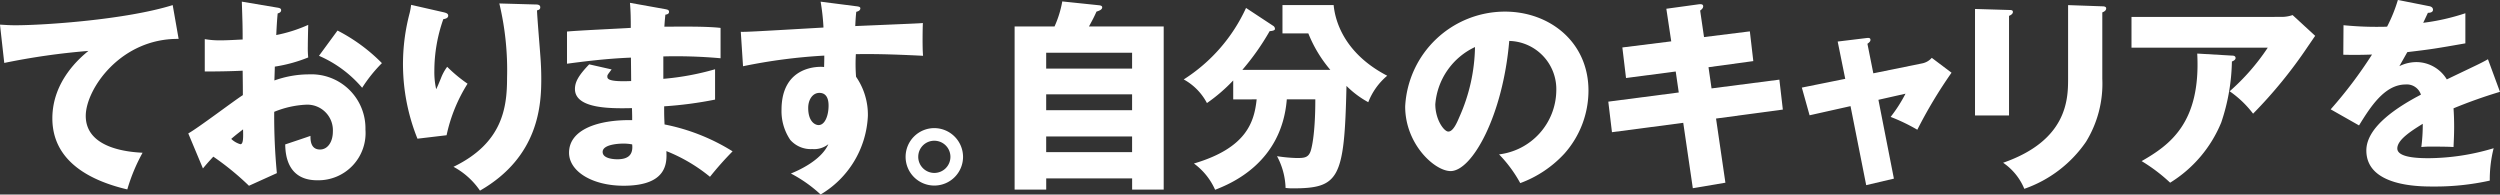 <svg xmlns="http://www.w3.org/2000/svg" width="282.26" height="21.96" viewBox="0 0 282.26 21.96"><rect x="0" y="0" width="282.26" height="21.96" fill="#333333" stroke="none"/><g transform="translate(18960.41 238.655)"><path d="M84.494,386.515c-6.577-.069-10.486,5.7-10.486,8.692,0,3.817,5.2,4.093,6.415,4.162a20.236,20.236,0,0,0-1.724,4.14c-4.024-.944-8.462-3.082-8.462-8.026,0-4.231,3.173-6.876,4.07-7.611a77.743,77.743,0,0,0-9.5,1.357l-.483-4.324c.506.024.988.07,1.725.07,3.38,0,12.555-.645,17.775-2.277Z" transform="translate(-19024.736 -620.778)" fill="#fff"/><path d="M95.584,382.974c.3.046.483.091.483.3,0,.253-.253.323-.391.369-.069.689-.115,1.495-.161,2.437a16.589,16.589,0,0,0,3.61-1.149c-.022.85-.045,1.908-.045,2.437a10.043,10.043,0,0,0,.045,1.241,16.858,16.858,0,0,1-3.771,1.036c0,.253-.046,1.356-.046,1.563a11.584,11.584,0,0,1,3.909-.689,6.1,6.1,0,0,1,6.37,6.231,5.329,5.329,0,0,1-5.45,5.726c-3.472,0-3.587-3.081-3.61-4.047.483-.161,2.553-.852,2.851-.966,0,.46,0,1.54,1.081,1.54.874,0,1.449-.873,1.449-2.023a2.89,2.89,0,0,0-3.058-3.036,10.788,10.788,0,0,0-3.565.805,68.27,68.27,0,0,0,.3,6.922l-3.15,1.426a31.143,31.143,0,0,0-4.024-3.288c-.575.62-.851.942-1.173,1.333l-1.655-3.955c1.057-.575,5.242-3.748,6.162-4.324,0-.8,0-.988-.023-2.758-1.357.068-2.967.091-4.277.091v-3.656a9.711,9.711,0,0,0,1.817.138c.9,0,2.184-.092,2.46-.092,0-1.725-.023-1.978-.092-4.277Zm-5.151,14.832a2.485,2.485,0,0,0,1.035.6c.345,0,.322-.8.3-1.678C91.491,396.955,91.008,397.3,90.433,397.806Zm12-12.234a19.612,19.612,0,0,1,5.013,3.679,16.234,16.234,0,0,0-2.231,2.783,13.368,13.368,0,0,0-4.875-3.61Z" transform="translate(-19024.736 -620.778)" fill="#fff"/><path d="M114.286,383.479c.414.092.644.162.644.415,0,.3-.391.368-.552.39a17.566,17.566,0,0,0-1.012,5.864,8.712,8.712,0,0,0,.207,2.046c.184-.367.253-.551.529-1.217a5.286,5.286,0,0,1,.713-1.312,16.535,16.535,0,0,0,2.3,1.909,17.865,17.865,0,0,0-2.368,5.818l-3.288.39a22.509,22.509,0,0,1-.875-14.211c.116-.506.116-.62.162-.9Zm10.508-.85c.23,0,.53.023.53.322,0,.253-.207.3-.368.345.023.805.321,4.3.368,5.013.069.828.114,1.794.114,2.69,0,2.9-.23,8.808-6.921,12.647a8.467,8.467,0,0,0-2.989-2.69c5.518-2.668,6.047-6.645,6.047-10.026a32.362,32.362,0,0,0-.873-8.416Z" transform="translate(-19024.736 -620.778)" fill="#fff"/><path d="M139.449,383.158c.207.046.414.069.414.3,0,.253-.253.3-.414.321-.092.9-.092,1.1-.115,1.358,1.058,0,4.623-.07,6.347.137V388.7a56,56,0,0,0-6.462-.207v2.53a30.025,30.025,0,0,0,5.841-1.081v3.426a43.529,43.529,0,0,1-5.748.759c0,.989,0,1.081.045,2.047a22.781,22.781,0,0,1,7.681,3.035,36.763,36.763,0,0,0-2.553,2.875,18.532,18.532,0,0,0-4.921-2.9c.046,1.2.207,3.909-4.829,3.909-3.564,0-6.162-1.633-6.162-3.726,0-2.621,3.288-3.748,7.128-3.679,0-.529,0-.529-.023-1.357-2.276.046-6.438.115-6.438-2.161,0-.8.413-1.541,1.609-2.782l2.53.574c-.414.553-.483.621-.483.782,0,.253,0,.644,2.69.529,0-.414-.023-2.277-.023-2.644-2.828.114-5.312.436-7.22.689v-3.632c1.127-.116,6.162-.345,7.2-.415,0-.874,0-1.77-.092-2.828Zm-4.76,15.177c-.115,0-2.322,0-2.322.942,0,.759,1.265.828,1.655.828,1.127,0,1.817-.414,1.679-1.678A5.037,5.037,0,0,0,134.689,398.335Z" transform="translate(-19024.736 -620.778)" fill="#fff"/><path d="M160.887,382.813c.368.045.575.069.575.252,0,.253-.276.346-.46.392-.046.414-.069.689-.115,1.609,6.485-.276,7.2-.3,7.634-.344-.022.482-.068,2.758.023,3.7-4.162-.207-5.909-.207-7.588-.185a18.685,18.685,0,0,0,.023,2.553,7.529,7.529,0,0,1,1.334,4.415,10.868,10.868,0,0,1-5.335,8.876,15.424,15.424,0,0,0-3.357-2.368c.69-.277,3.4-1.426,4.231-3.312a2.569,2.569,0,0,1-1.817.552,3.074,3.074,0,0,1-2.483-1.034,5.773,5.773,0,0,1-.989-3.4c0-5.06,4.323-4.9,4.806-4.83.023-.736.023-.943.023-1.288a62.169,62.169,0,0,0-9.175,1.2l-.253-3.887c.529.023,1.4-.022,9.336-.482a24.268,24.268,0,0,0-.322-2.921Zm-5.312,11.5c0,1.517.759,1.931,1.173,1.931.713,0,1.127-1.057,1.127-2.208,0-.528-.115-1.426-1.035-1.426C156.081,392.608,155.575,393.367,155.575,394.311Z" transform="translate(-19024.736 -620.778)" fill="#fff"/><path d="M173.058,399.829a3.243,3.243,0,1,1-3.243-3.242A3.259,3.259,0,0,1,173.058,399.829Zm-5.059,0a1.817,1.817,0,1,0,1.816-1.816A1.806,1.806,0,0,0,168,399.829Z" transform="translate(-19024.736 -620.778)" fill="#fff"/><path d="M195.712,385.112v18.419h-3.564v-1.264h-9.7v1.264H178.88V385.112h4.507a11.874,11.874,0,0,0,.874-2.828l4.185.437c.16.023.322.069.322.23,0,.276-.369.391-.644.483-.276.621-.437.92-.851,1.678Zm-13.268,4.76h9.7v-1.793h-9.7Zm9.7,2.9h-9.7v1.793h9.7Zm0,4.759h-9.7V399.3h9.7Z" transform="translate(-19024.736 -620.778)" fill="#fff"/><path d="M203.561,393.345v-2.139a18.871,18.871,0,0,1-2.967,2.553,6.471,6.471,0,0,0-2.621-2.668,18.877,18.877,0,0,0,7.036-8.071l3.035,2a.421.421,0,0,1,.23.368c0,.183-.321.229-.6.253a27.787,27.787,0,0,1-3.082,4.369h9.934a14.793,14.793,0,0,1-2.484-4.116h-2.92v-3.2H214.9c.184,1.954,1.311,5.519,6.048,7.979a7.378,7.378,0,0,0-2.139,2.99,10.679,10.679,0,0,1-2.46-1.84c-.23,10.531-.828,11.567-6.117,11.567-.3,0-.506-.024-.759-.046a8.092,8.092,0,0,0-.966-3.588,17.006,17.006,0,0,0,2.185.207c.805,0,1.311,0,1.586-.713.093-.23.553-1.747.553-5.909h-3.22c-.575,7.22-6.393,9.543-8.094,10.21a7.363,7.363,0,0,0-2.391-2.967c5.909-1.747,6.806-4.645,7.082-7.243Z" transform="translate(-19024.736 -620.778)" fill="#fff"/><path d="M233.576,399.554a7.349,7.349,0,0,0,6.462-7.175,5.449,5.449,0,0,0-5.312-5.634c-.713,8.416-4.185,14.693-6.622,14.693-1.794,0-5.128-3.035-5.128-7.289a11.286,11.286,0,0,1,11.267-10.715c5.036,0,9.428,3.426,9.428,8.921a10.713,10.713,0,0,1-2.713,7.106,12.746,12.746,0,0,1-4.99,3.335A14.862,14.862,0,0,0,233.576,399.554Zm-7.2-5.681c0,1.772.989,3.105,1.472,3.105.551,0,.988-1.035,1.241-1.633a20.11,20.11,0,0,0,1.771-7.91A7.813,7.813,0,0,0,226.379,393.873Z" transform="translate(-19024.736 -620.778)" fill="#fff"/><path d="M252.462,383.111l3.68-.506c.161-.022.483-.045.483.231,0,.207-.161.345-.345.482l.437,2.99,5.174-.644.39,3.357-5.058.69.344,2.392,7.658-.989.391,3.38-7.543,1.012,1.058,7.244-3.679.62-1.081-7.381-8.048,1.058-.414-3.449,7.956-1.035-.344-2.369-5.611.736-.414-3.45,5.519-.689Z" transform="translate(-19024.736 -620.778)" fill="#fff"/><path d="M271.808,386.814l3.219-.391c.207-.023.483-.069.483.207,0,.184-.184.322-.344.437l.666,3.334,5.542-1.127a1.937,1.937,0,0,0,1.058-.621l2.23,1.679a52.5,52.5,0,0,0-3.863,6.439,20.937,20.937,0,0,0-3.012-1.449,16.46,16.46,0,0,0,1.678-2.621l-3.058.69,1.748,8.9-3.128.735-1.77-8.921-4.622,1.034-.874-3.127,4.9-.989Z" transform="translate(-19024.736 -620.778)" fill="#fff"/><path d="M291.153,383.25c.276,0,.437.022.437.229,0,.231-.276.369-.437.438v11.244h-3.84V383.135Zm10.532-.414c.23,0,.437.046.437.229,0,.277-.276.392-.437.46v7.5a12.513,12.513,0,0,1-1.84,7.106,14.038,14.038,0,0,1-6.967,5.311,6.6,6.6,0,0,0-2.392-2.943c7.2-2.507,7.336-7.105,7.336-9.451V382.7Z" transform="translate(-19024.736 -620.778)" fill="#fff"/><path d="M321.881,384.031a3.784,3.784,0,0,0,1.288-.207l2.552,2.346c-.23.322-.3.437-.827,1.2a52.432,52.432,0,0,1-6.186,7.588,11.512,11.512,0,0,0-2.645-2.529,24.616,24.616,0,0,0,4.3-4.921H304.98v-3.473Zm-5.565,4.369c.162,0,.414.024.414.277,0,.229-.3.344-.414.39a22.568,22.568,0,0,1-1.2,6.876,14.4,14.4,0,0,1-5.772,6.807,19.037,19.037,0,0,0-3.22-2.437c3.22-1.84,6.692-4.347,6.278-12.142Z" transform="translate(-19024.736 -620.778)" fill="#fff"/><path d="M338.56,382.813c.138.023.46.092.46.414s-.414.344-.575.344l-.529,1.127a24.7,24.7,0,0,0,4.76-1.08v3.4c-3.426.6-3.84.667-6.553.989-.276.482-.322.575-.9,1.587a4.355,4.355,0,0,1,2-.46,4.037,4.037,0,0,1,3.357,1.954c3.4-1.633,3.795-1.793,4.646-2.277l1.356,3.68a54.9,54.9,0,0,0-5.243,1.862c.046.667.069,1.38.069,2.07,0,1.035-.046,1.678-.069,2.3-.736-.046-1.563-.046-2.3-.046a10.265,10.265,0,0,0-1.334.046,19.959,19.959,0,0,0,.161-2.622c-1.426.874-2.874,1.839-2.874,2.783,0,1.034,2.345,1.1,3.518,1.1a25.846,25.846,0,0,0,7.359-1.127,14.4,14.4,0,0,0-.437,3.657,28.54,28.54,0,0,1-6.416.667c-1.541,0-7.52,0-7.52-4.071,0-2.713,3.657-4.99,6.163-6.3a1.669,1.669,0,0,0-1.725-1.149c-2.391,0-4,2.575-5.265,4.622l-3.2-1.816a49.365,49.365,0,0,0,4.668-6.186c-1.242.046-2.254.046-3.243.023l.023-3.334c.713.068,2.047.183,3.61.183.667,0,.943,0,1.311-.022a17.167,17.167,0,0,0,1.219-3.013Z" transform="translate(-19024.736 -620.778)" fill="#fff"/></g></svg>